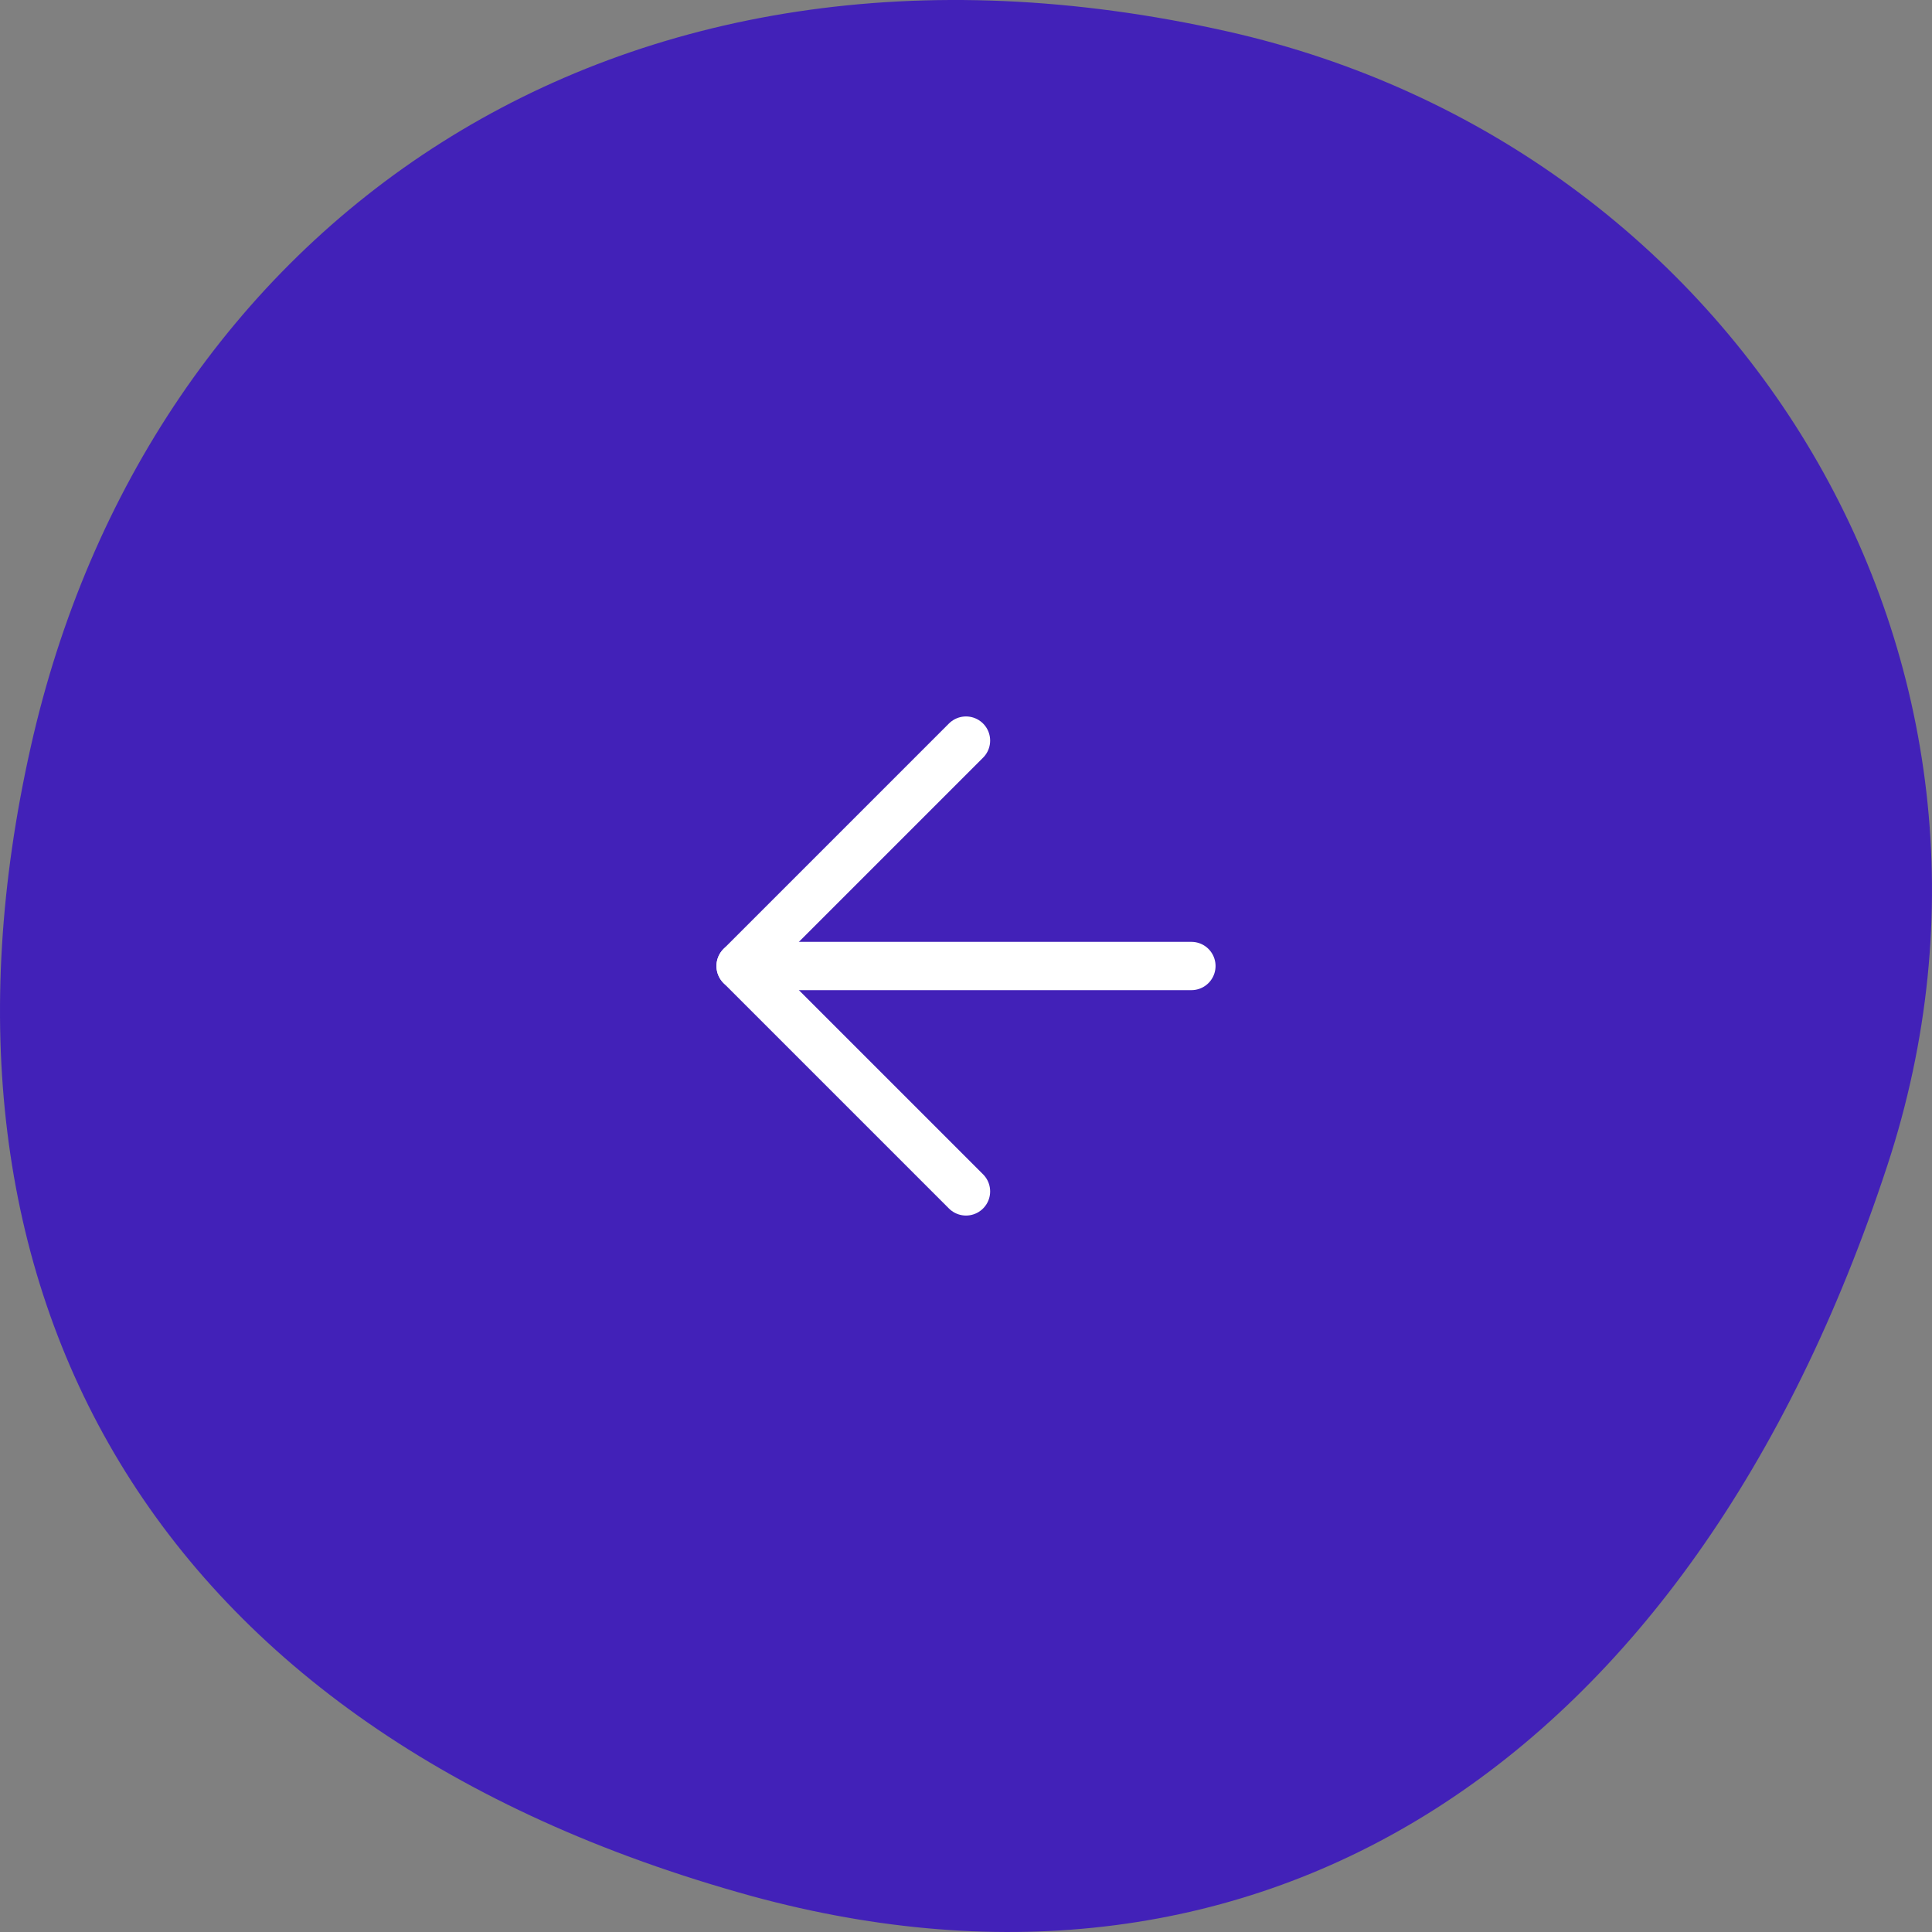 <?xml version="1.0" encoding="UTF-8"?> <svg xmlns="http://www.w3.org/2000/svg" width="60" height="60" viewBox="0 0 60 60" fill="none"><rect x="0" y="0" width="60" height="60" fill="#808080" stroke="none"/> <path d="M38.15 0.983C54.076 4.579 63.76 20.548 58.61 36.205C52.453 54.92 39.102 63.188 23.343 58.884C4.646 53.731 -2.827 40.027 0.952 23.209C4.562 7.099 18.949 -3.349 38.15 0.983Z" fill="#4221B8"></path> <path d="M37 30L23 30" stroke="white" stroke-width="1.5" stroke-linecap="round" stroke-linejoin="round"></path> <path d="M30 37L23 30L30 23" stroke="white" stroke-width="1.5" stroke-linecap="round" stroke-linejoin="round"></path> </svg> 